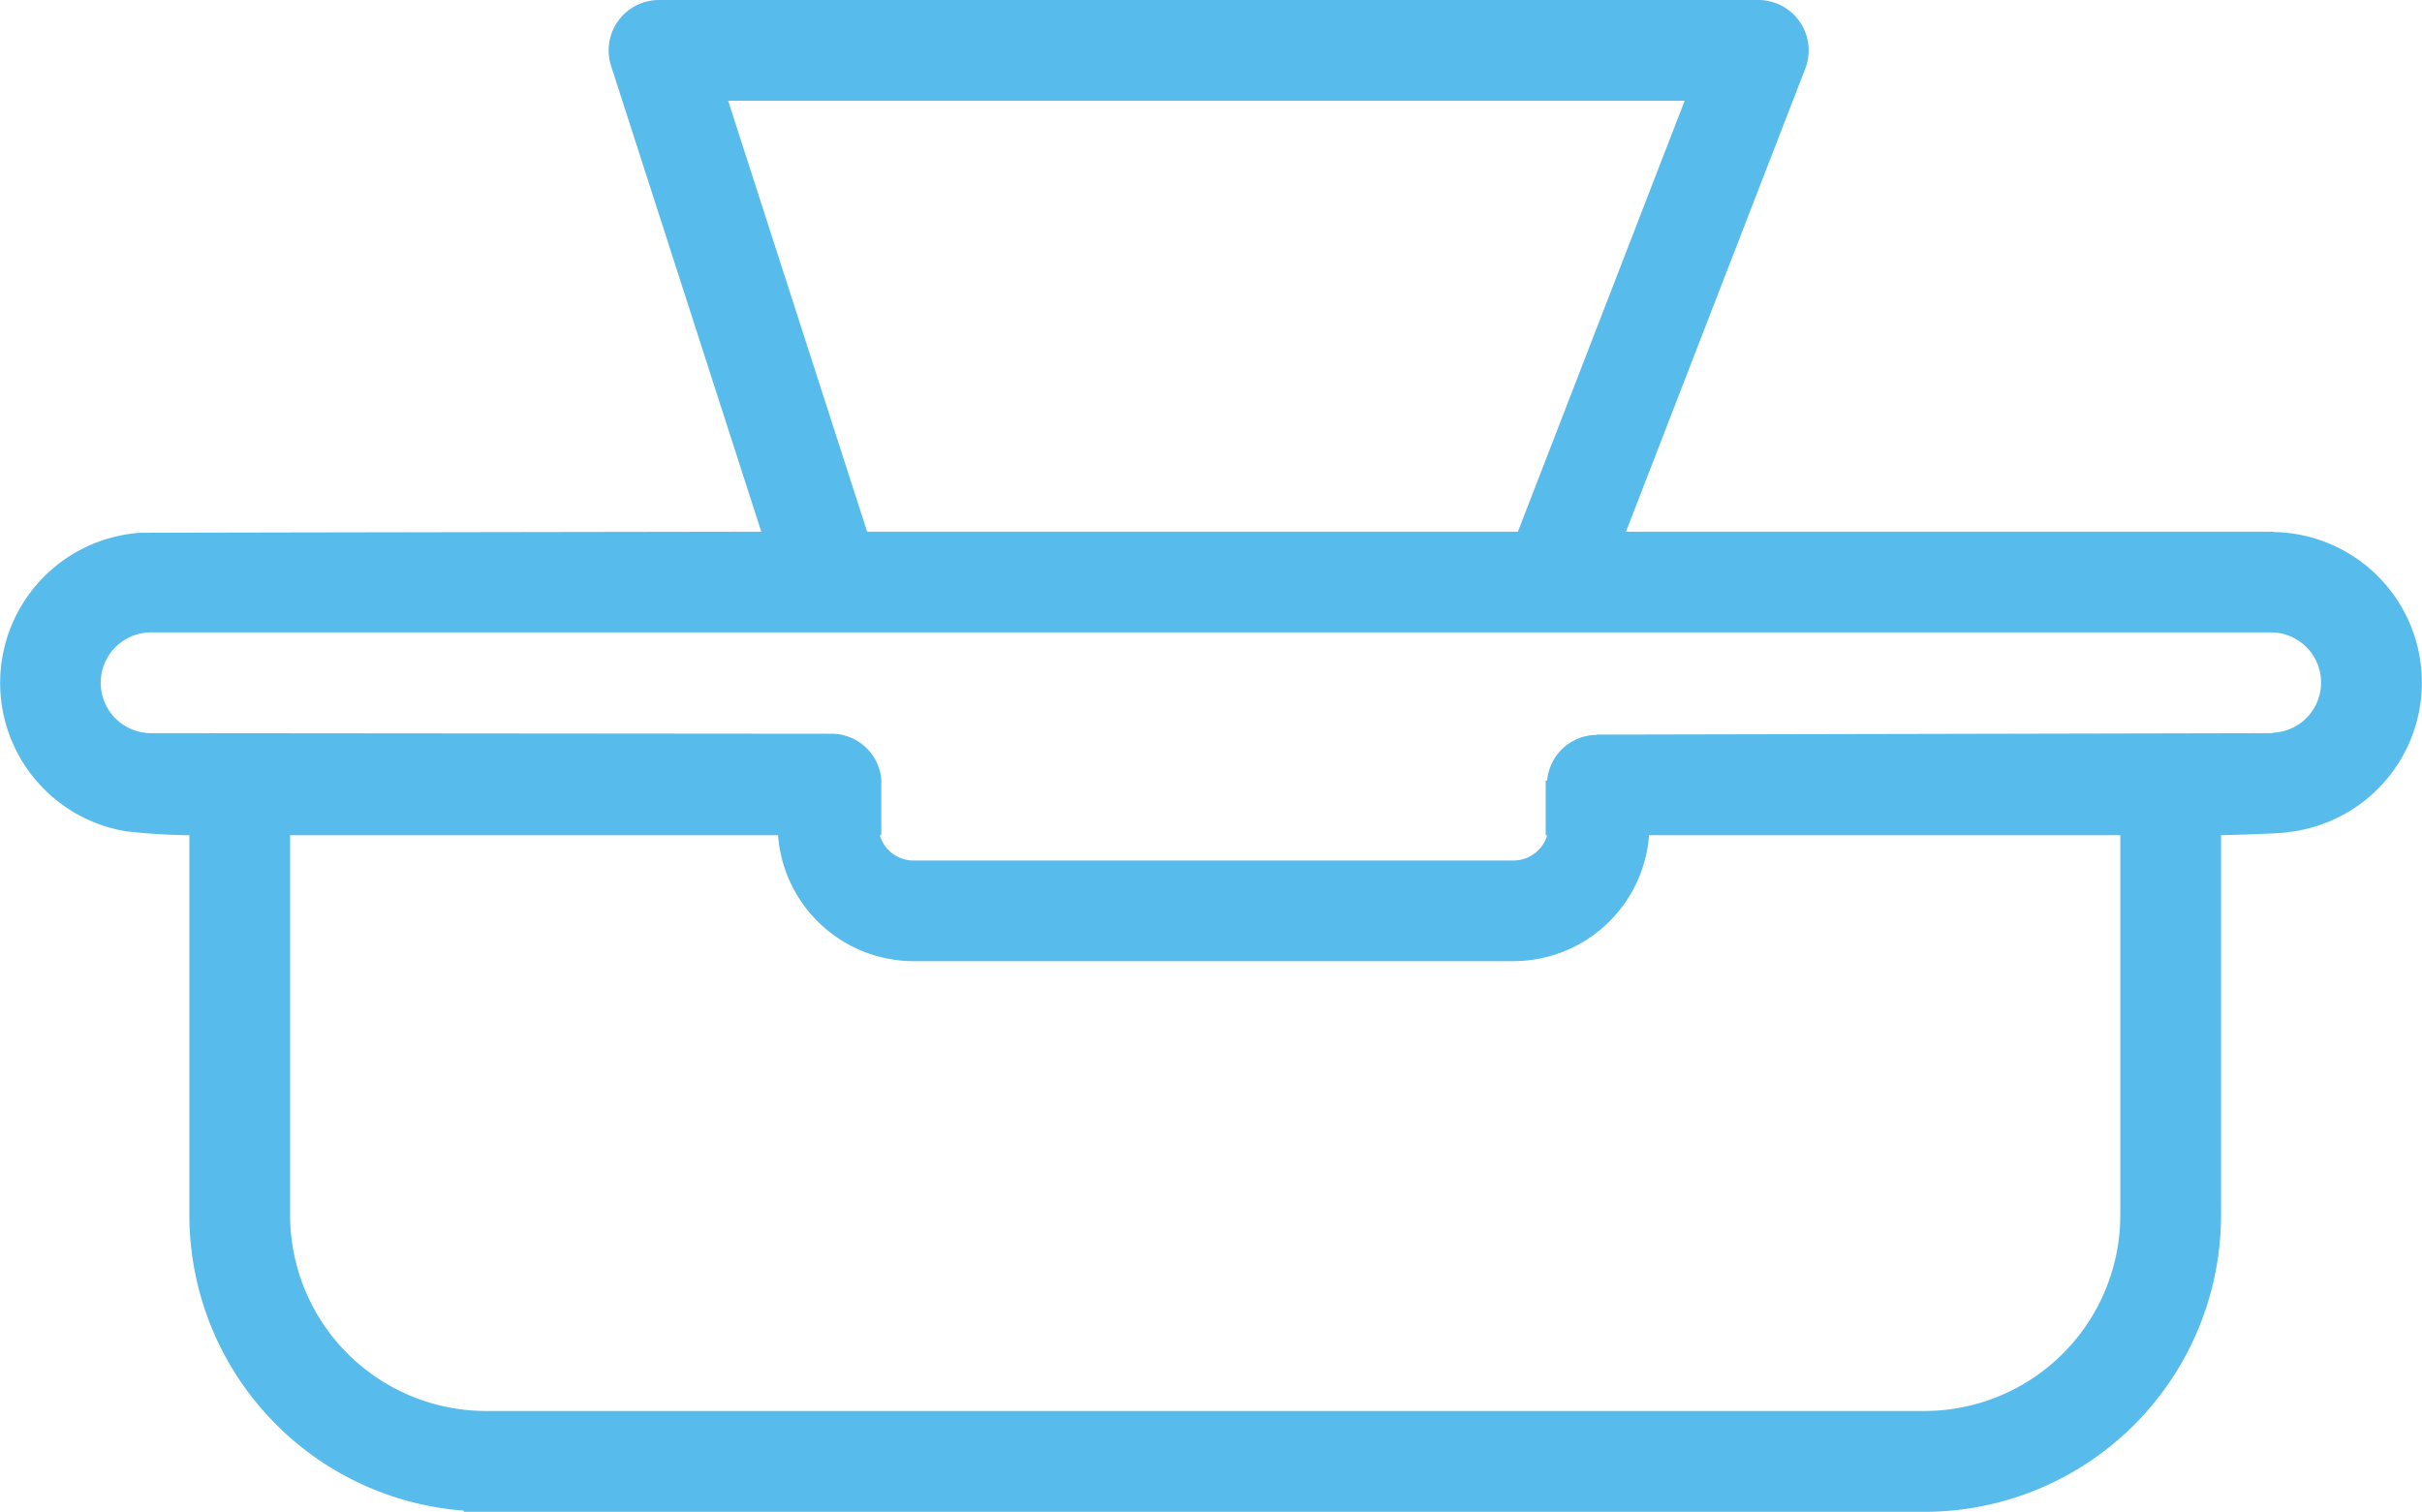 <svg xmlns="http://www.w3.org/2000/svg" width="72.082" height="45" viewBox="0 0 72.082 45"><defs><style>.a{fill:#57bbeb;}</style></defs><path class="a" d="M72.664,38.17c-.019,0-.036-.01-.053-.01H53.363L58.7,24.374a1.5,1.5,0,0,0-1.4-2.041H24.585a1.5,1.5,0,0,0-1.427,1.959L27.629,38.16s-18.443.027-18.5.034a4.478,4.478,0,0,0-.4,8.885,18.681,18.681,0,0,0,1.879.117V58.508A8.827,8.827,0,0,0,18.774,67.3v.036H62.251a8.834,8.834,0,0,0,8.822-8.825V47.195s1.846-.046,1.989-.092a4.48,4.48,0,0,0-.4-8.932ZM26.643,25.332H55.11L50.147,38.16H30.779ZM68.075,58.507a5.833,5.833,0,0,1-5.824,5.827H19.432a5.835,5.835,0,0,1-5.826-5.827V47.195H28.127a4.054,4.054,0,0,0,4.029,3.749H50.02a4.053,4.053,0,0,0,4.03-3.749H68.075V58.507ZM72.61,44.145v.012L52.489,44.2v.009a1.487,1.487,0,0,0-1.471,1.358h-.044v1.63h.046a1.052,1.052,0,0,1-1,.751H32.155a1.051,1.051,0,0,1-1-.751H31.2V45.533h0a1.488,1.488,0,0,0-1.472-1.359L9.469,44.157h0a1.5,1.5,0,0,1,0-3H72.556a1.494,1.494,0,0,1,.055,2.987Z" transform="translate(-4.972 -22.333)"/></svg>